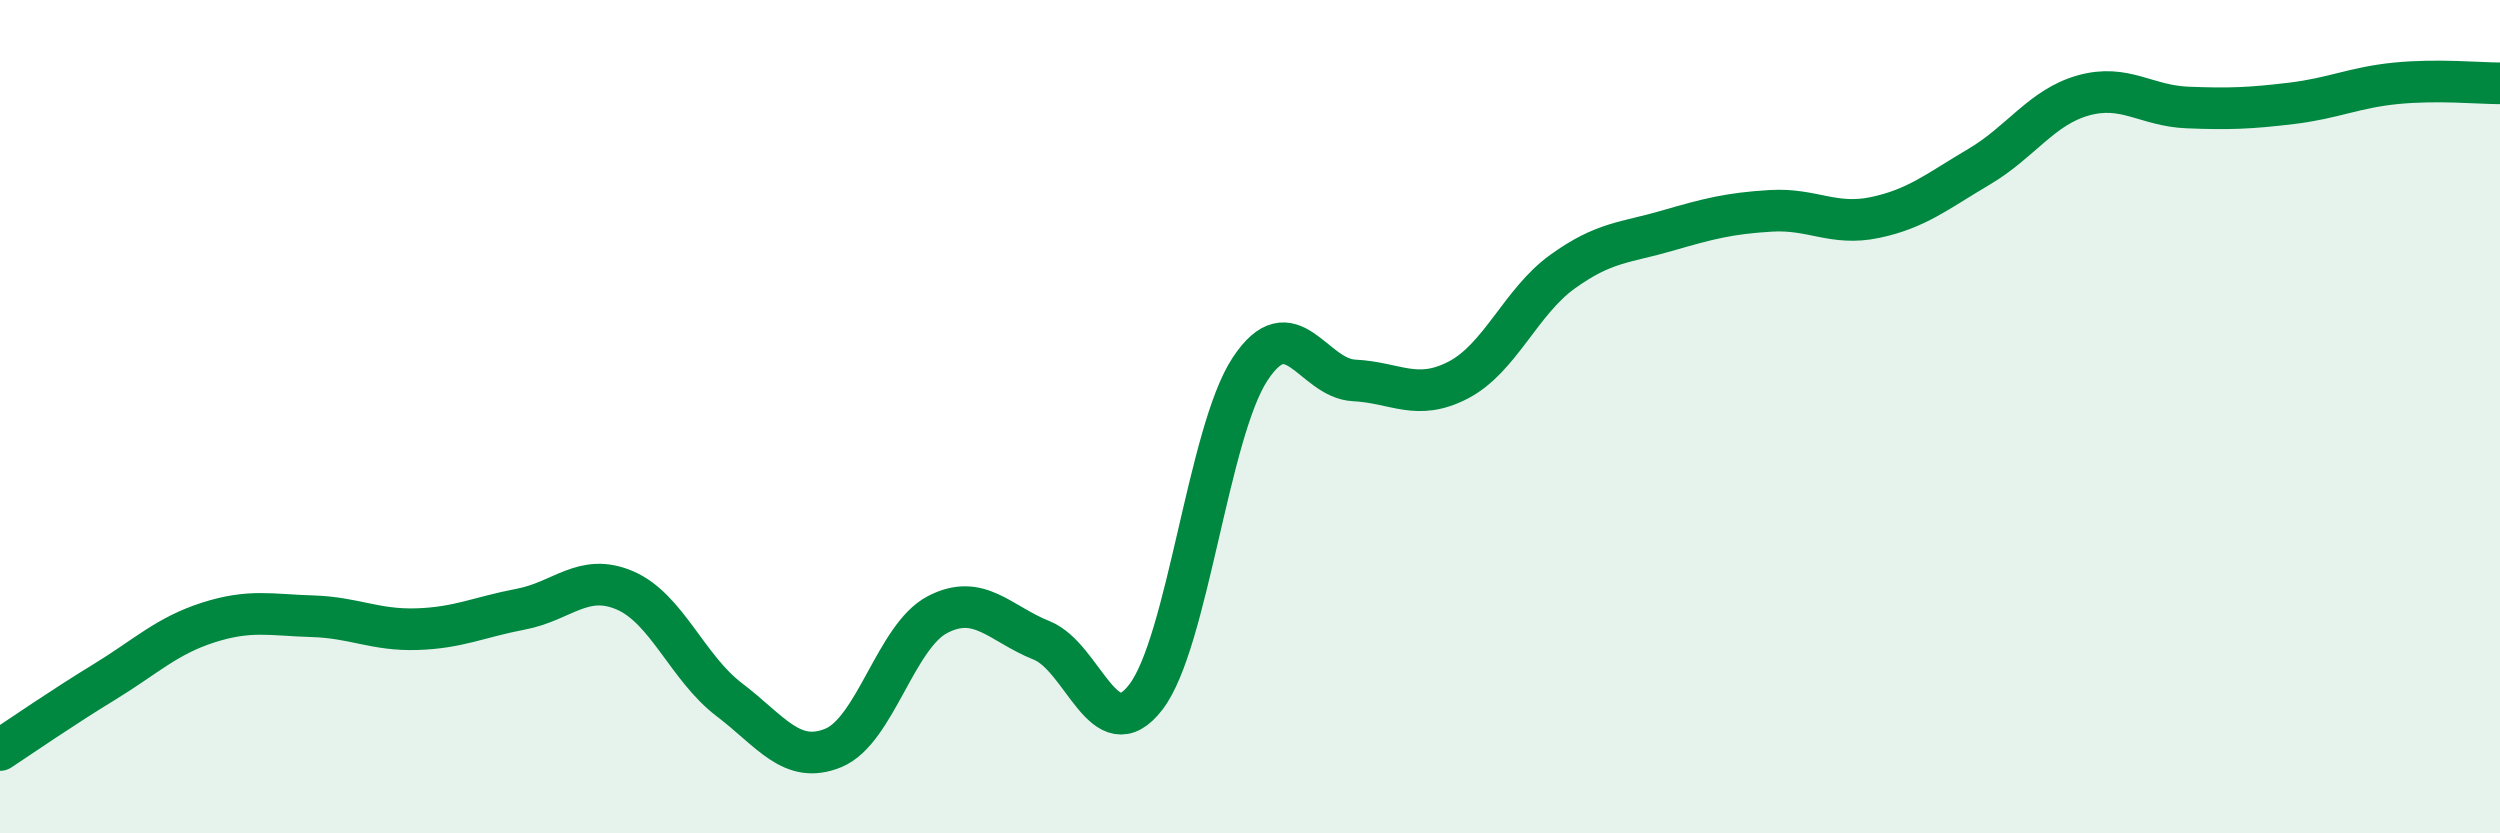 
    <svg width="60" height="20" viewBox="0 0 60 20" xmlns="http://www.w3.org/2000/svg">
      <path
        d="M 0,18 C 0.5,17.67 1.5,16.98 2.5,16.37 C 3.5,15.76 4,15.26 5,14.94 C 6,14.62 6.5,14.76 7.5,14.79 C 8.5,14.82 9,15.13 10,15.1 C 11,15.07 11.5,14.81 12.5,14.62 C 13.5,14.43 14,13.74 15,14.17 C 16,14.6 16.5,16.03 17.5,16.79 C 18.5,17.55 19,18.36 20,17.95 C 21,17.54 21.5,15.27 22.5,14.75 C 23.5,14.23 24,14.97 25,15.37 C 26,15.77 26.5,18.03 27.5,16.73 C 28.5,15.43 29,10.38 30,8.86 C 31,7.34 31.5,9.08 32.5,9.13 C 33.5,9.18 34,9.64 35,9.12 C 36,8.6 36.5,7.24 37.5,6.52 C 38.5,5.8 39,5.83 40,5.54 C 41,5.25 41.5,5.12 42.5,5.06 C 43.5,5 44,5.43 45,5.22 C 46,5.01 46.5,4.59 47.5,4 C 48.5,3.41 49,2.57 50,2.29 C 51,2.01 51.5,2.54 52.5,2.58 C 53.5,2.62 54,2.6 55,2.48 C 56,2.36 56.5,2.1 57.5,2 C 58.5,1.9 59.5,2 60,2L60 20L0 20Z"
        fill="#008740"
        opacity="0.1"
        stroke-linecap="round"
        stroke-linejoin="round"
      />
      <path
        d="M 0,18 C 0.5,17.67 1.5,16.98 2.5,16.37 C 3.5,15.76 4,15.26 5,14.94 C 6,14.62 6.5,14.76 7.5,14.79 C 8.5,14.82 9,15.13 10,15.1 C 11,15.07 11.5,14.81 12.5,14.62 C 13.5,14.43 14,13.74 15,14.17 C 16,14.6 16.5,16.03 17.5,16.79 C 18.5,17.55 19,18.36 20,17.95 C 21,17.54 21.5,15.27 22.5,14.75 C 23.5,14.23 24,14.97 25,15.37 C 26,15.77 26.5,18.03 27.5,16.73 C 28.5,15.43 29,10.38 30,8.86 C 31,7.34 31.5,9.08 32.5,9.13 C 33.5,9.18 34,9.64 35,9.12 C 36,8.6 36.5,7.24 37.5,6.52 C 38.5,5.8 39,5.83 40,5.54 C 41,5.25 41.5,5.12 42.5,5.06 C 43.5,5 44,5.43 45,5.22 C 46,5.01 46.5,4.59 47.5,4 C 48.5,3.41 49,2.57 50,2.29 C 51,2.01 51.5,2.54 52.5,2.58 C 53.5,2.62 54,2.6 55,2.48 C 56,2.36 56.5,2.1 57.5,2 C 58.5,1.9 59.5,2 60,2"
        stroke="#008740"
        stroke-width="1"
        fill="none"
        stroke-linecap="round"
        stroke-linejoin="round"
      />
    </svg>
  